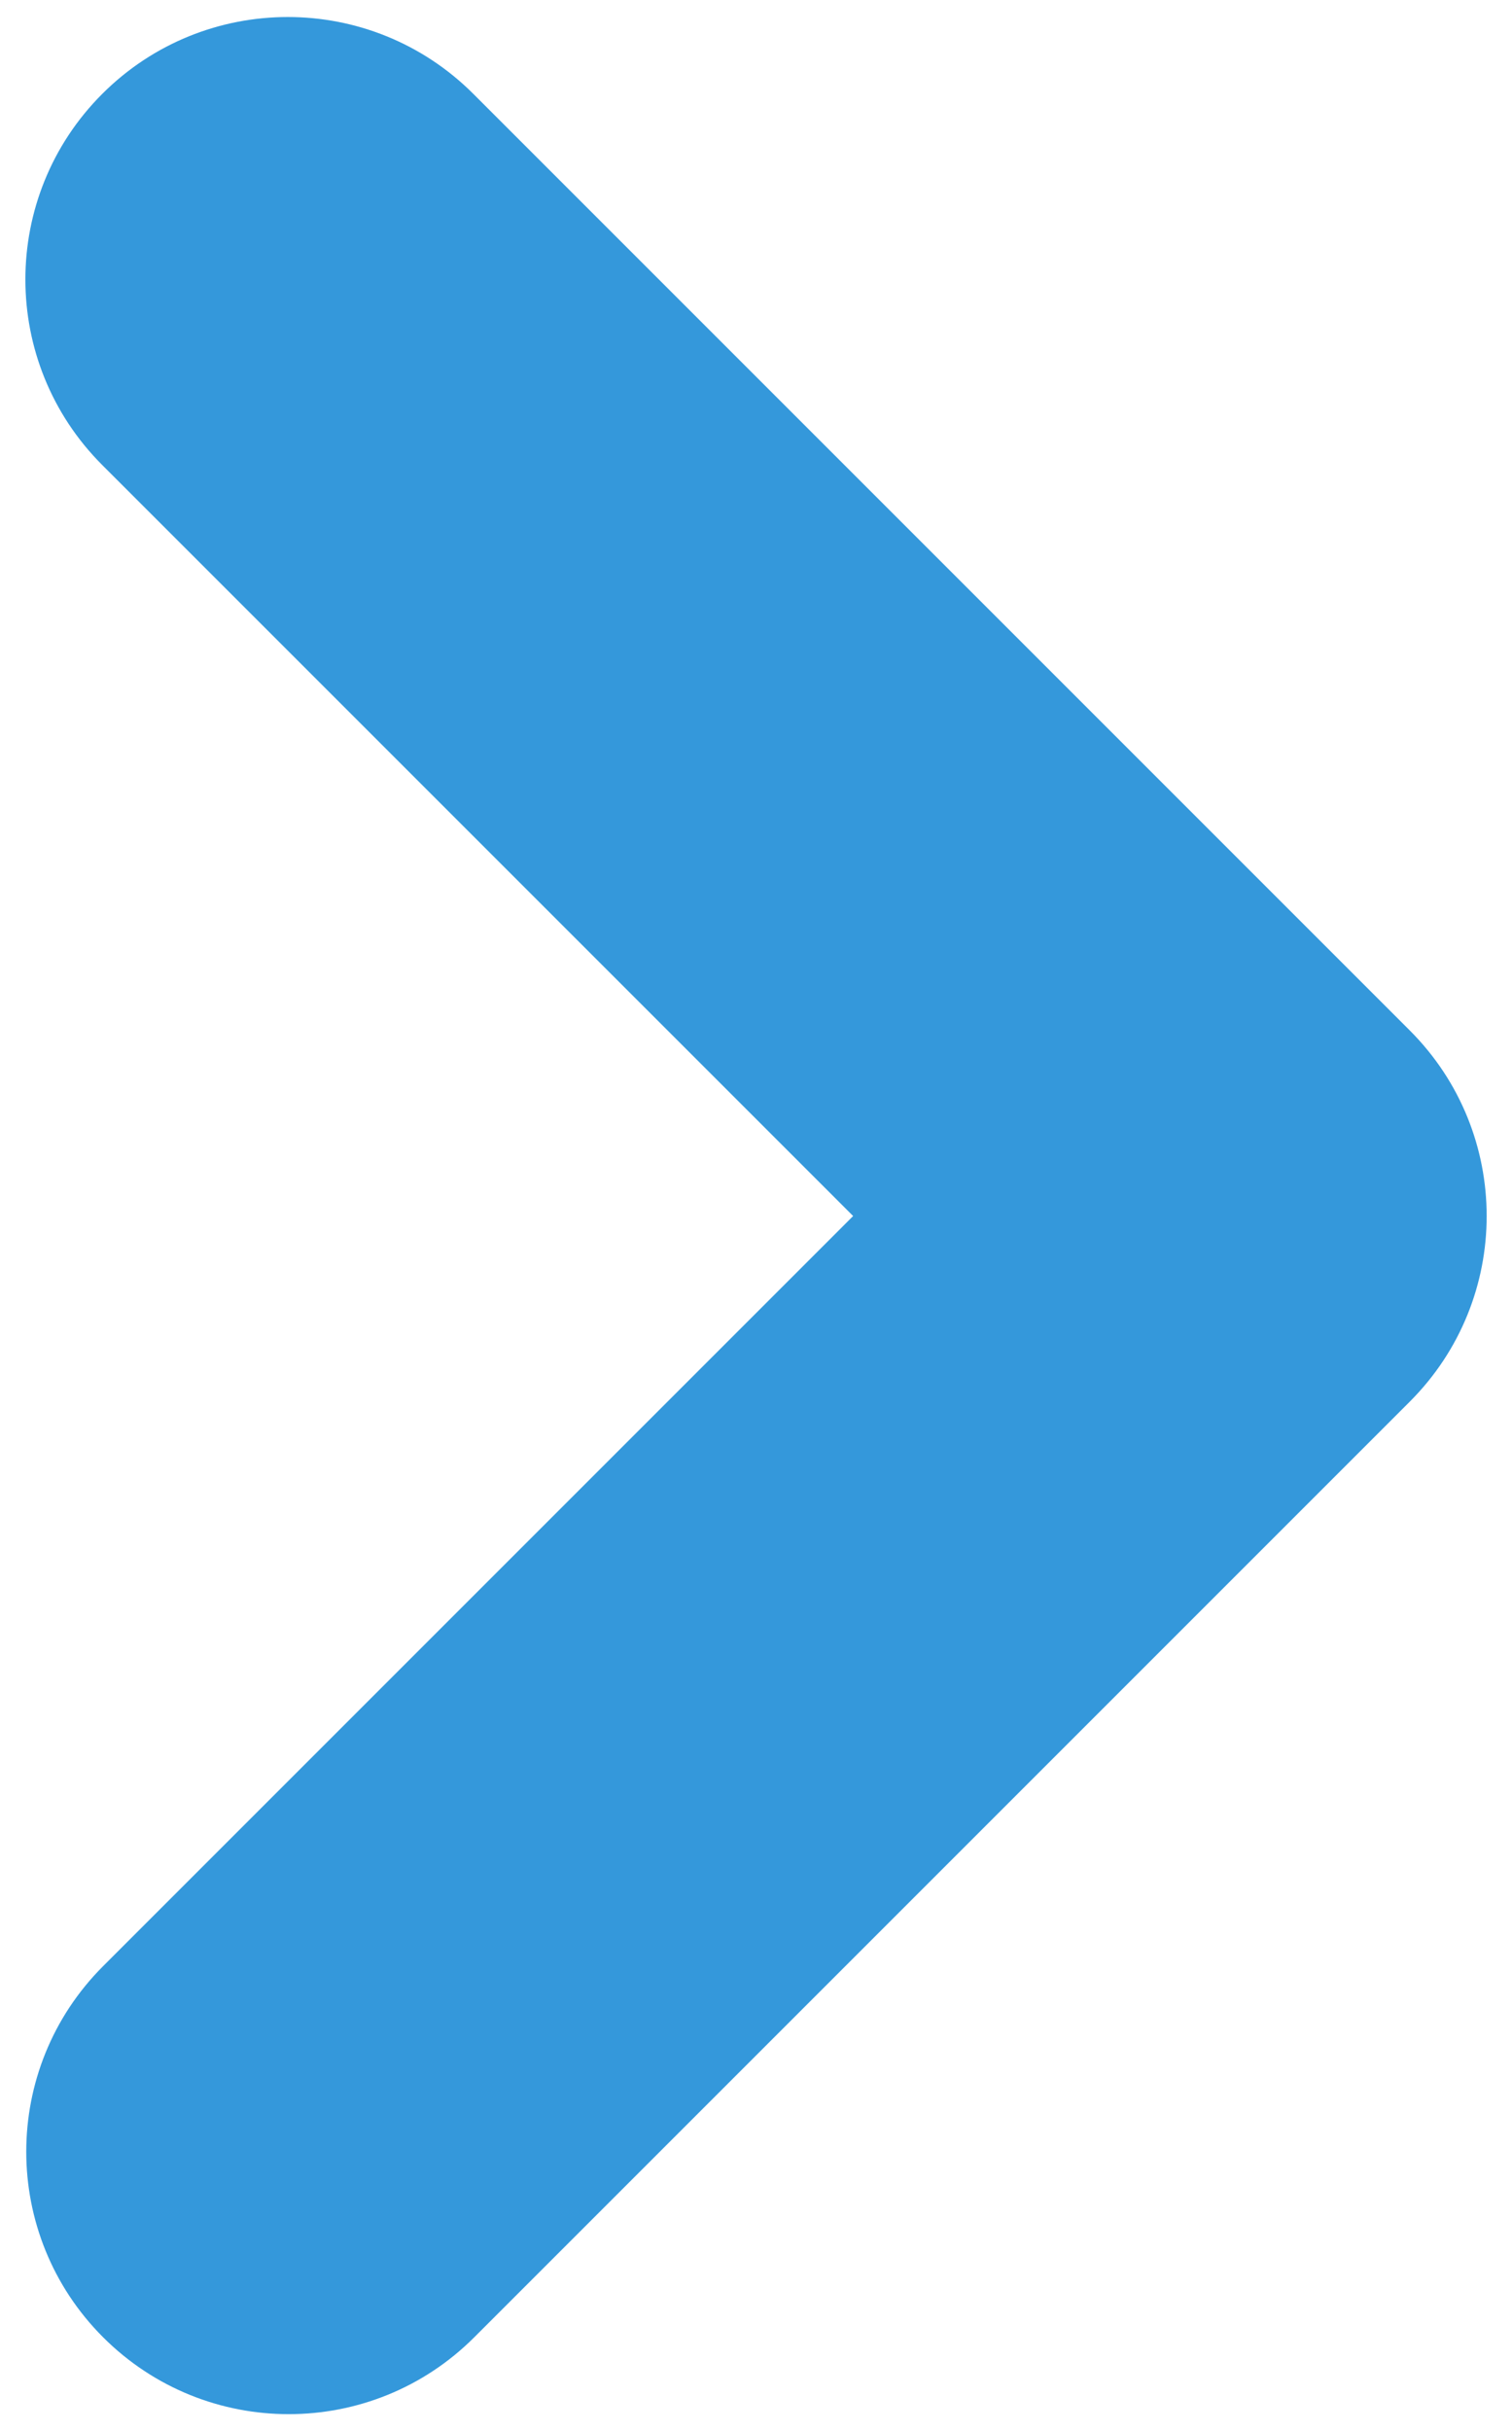 <?xml version="1.0" encoding="UTF-8"?>
<svg id="Capa_1" data-name="Capa 1" xmlns="http://www.w3.org/2000/svg" version="1.1" viewBox="0 0 311 500">
  <defs>
    <style>
      .cls-1 {
        fill: #3498db;
        stroke-width: 0px;
      }
    </style>
  </defs>
  <path class="cls-1" d="M59.38,496.5c-13.81,0-27.63-5.27-38.17-15.81-21.08-21.08-21.08-55.25,0-76.33l154.27-154.27L21.03,95.64C-.05,74.56-.05,40.39,21.03,19.31,42.11-1.77,76.28-1.77,97.36,19.31l192.62,192.62c21.08,21.08,21.08,55.25,0,76.33l-192.43,192.43c-10.54,10.54-24.35,15.81-38.17,15.81Z"/>
</svg>